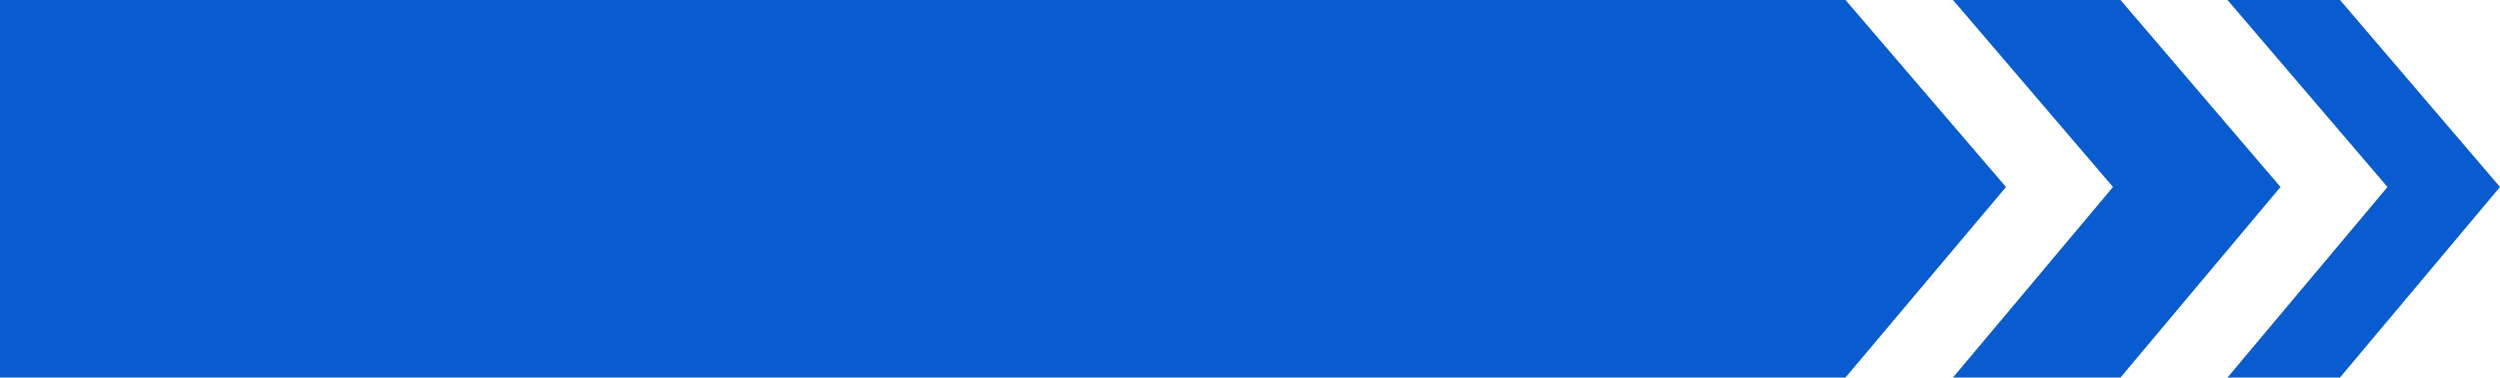 <?xml version="1.0" encoding="UTF-8" standalone="no"?><svg xmlns="http://www.w3.org/2000/svg" xmlns:xlink="http://www.w3.org/1999/xlink" fill="#000000" height="75.5" preserveAspectRatio="xMidYMid meet" version="1" viewBox="0.0 0.0 500.0 75.5" width="500" zoomAndPan="magnify"><g id="change1_1"><path d="M369.1 75.5L0 75.5 0 0 369.1 0 401.2 37.4z" fill="#085ccf"/></g><g id="change1_2"><path d="M424.1 0L390.6 0 422.6 37.4 390.6 75.5 424.1 75.5 456.1 37.4z" fill="#085ccf"/></g><g id="change1_3"><path d="M468 0L445.5 0 477.5 37.4 445.5 75.5 468 75.5 500 37.4z" fill="#085ccf"/></g></svg>